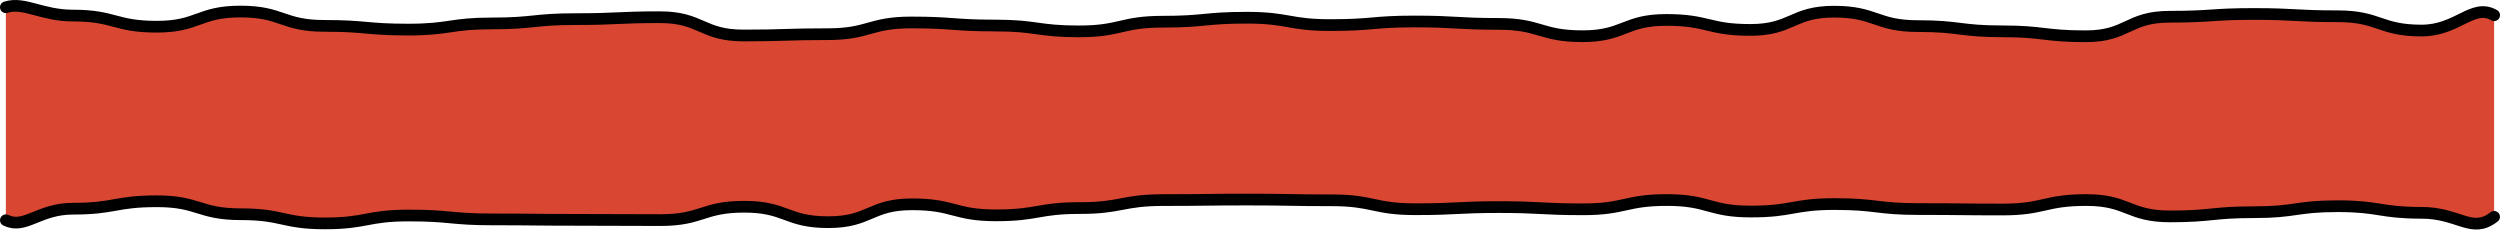 <?xml version="1.0" encoding="utf-8"?>
<!-- Generator: Adobe Illustrator 16.0.0, SVG Export Plug-In . SVG Version: 6.00 Build 0)  -->
<!DOCTYPE svg PUBLIC "-//W3C//DTD SVG 1.1//EN" "http://www.w3.org/Graphics/SVG/1.1/DTD/svg11.dtd">
<svg version="1.1" id="Layer_1" xmlns="http://www.w3.org/2000/svg" xmlns:xlink="http://www.w3.org/1999/xlink" x="0px" y="0px"
	 width="213.471px" height="19.603px" viewBox="0 0 213.471 19.603" enable-background="new 0 0 213.471 19.603"
	 xml:space="preserve">
<g>
	<path id="changecolor_6_" fill="#D94732" d="M206.774,2.608c-3.586,0-3.586-1.22-7.171-1.22c-3.583,0-3.583-0.195-7.166-0.195
		c-3.585,0-3.585,0.236-7.169,0.236c-3.583,0-3.583,1.667-7.166,1.667c-3.582,0-3.582-0.422-7.164-0.422s-3.582-0.446-7.164-0.446
		s-3.582-1.231-7.164-1.231c-3.58,0-3.58,1.557-7.161,1.557c-3.583,0-3.583-0.853-7.166-0.853s-3.583,1.391-7.165,1.391
		s-3.582-1.052-7.164-1.052s-3.582-0.206-7.163-0.206c-3.583,0-3.583,0.308-7.165,0.308s-3.582-0.629-7.164-0.629
		c-3.58,0-3.58,0.34-7.161,0.34c-3.582,0-3.582,0.826-7.164,0.826c-3.581,0-3.581-0.499-7.161-0.499
		c-3.581,0-3.581-0.262-7.162-0.262c-3.58,0-3.58,1-7.16,1c-3.581,0-3.581,0.112-7.162,0.112c-3.58,0-3.58-1.561-7.159-1.561
		c-3.581,0-3.581,0.164-7.162,0.164C45.59,1.632,45.59,2,42.01,2c-3.579,0-3.579,0.527-7.157,0.527
		c-3.581,0-3.581-0.318-7.162-0.318c-3.579,0-3.579-1.223-7.158-1.223c-3.578,0-3.578,1.295-7.156,1.295S9.798,1.329,6.219,1.329
		c-2.669,0-4.149-1.203-5.719-0.71v18.188c1.632,0.795,2.801-0.986,5.727-0.986c3.586,0,3.586-0.635,7.172-0.635
		c3.583,0,3.583,1.107,7.166,1.107c3.585,0,3.585,0.783,7.169,0.783c3.583,0,3.583-0.673,7.166-0.673
		c3.582,0,3.582,0.333,7.164,0.333s3.582,0.038,7.165,0.038c3.582,0,3.582,0.021,7.164,0.021c3.581,0,3.581-1.141,7.161-1.141
		c3.583,0,3.583,1.318,7.166,1.318c3.582,0,3.582-1.526,7.164-1.526s3.582,0.943,7.164,0.943s3.582-0.622,7.164-0.622
		s3.582-0.681,7.165-0.681c3.581,0,3.581-0.045,7.163-0.045c3.581,0,3.581,0.064,7.162,0.064c3.582,0,3.582,0.761,7.163,0.761
		s3.581-0.181,7.161-0.181c3.581,0,3.581,0.188,7.162,0.188c3.58,0,3.58-0.791,7.161-0.791s3.581,0.982,7.162,0.982
		c3.579,0,3.579-0.638,7.159-0.638c3.581,0,3.581,0.427,7.162,0.427c3.58,0,3.58,0.038,7.159,0.038s3.579-0.808,7.158-0.808
		c3.581,0,3.581,1.396,7.161,1.396s3.58-0.358,7.159-0.358c3.577,0,3.577-0.512,7.155-0.512s3.578,0.564,7.157,0.564
		c3.193,0,4.293,1.835,6.188,0.343V1.299C211.146,0.251,209.862,2.608,206.774,2.608z"/>
	<path fill="none" stroke="#000000" stroke-linecap="round" stroke-linejoin="round" stroke-miterlimit="10" d="M0.5,18.806
		c1.632,0.795,2.801-0.986,5.727-0.986c3.586,0,3.586-0.635,7.172-0.635c3.583,0,3.583,1.107,7.166,1.107
		c3.585,0,3.585,0.783,7.169,0.783c3.583,0,3.583-0.673,7.166-0.673c3.582,0,3.582,0.333,7.164,0.333s3.582,0.038,7.165,0.038
		c3.582,0,3.582,0.021,7.164,0.021c3.581,0,3.581-1.141,7.161-1.141c3.583,0,3.583,1.318,7.166,1.318
		c3.582,0,3.582-1.526,7.164-1.526s3.582,0.943,7.164,0.943s3.582-0.622,7.164-0.622s3.582-0.681,7.165-0.681
		c3.581,0,3.581-0.045,7.163-0.045c3.581,0,3.581,0.064,7.162,0.064c3.582,0,3.582,0.761,7.163,0.761s3.581-0.181,7.161-0.181
		c3.581,0,3.581,0.188,7.162,0.188c3.58,0,3.58-0.791,7.161-0.791s3.581,0.982,7.162,0.982c3.579,0,3.579-0.638,7.159-0.638
		c3.581,0,3.581,0.427,7.162,0.427c3.58,0,3.58,0.038,7.159,0.038s3.579-0.808,7.158-0.808c3.581,0,3.581,1.396,7.161,1.396
		s3.58-0.358,7.159-0.358c3.577,0,3.577-0.512,7.155-0.512s3.578,0.564,7.157,0.564c3.193,0,4.293,1.835,6.188,0.343"/>
	<path fill="none" stroke="#000000" stroke-linecap="round" stroke-linejoin="round" stroke-miterlimit="10" d="M212.971,1.299
		c-1.825-1.048-3.108,1.31-6.196,1.31c-3.586,0-3.586-1.22-7.171-1.22c-3.583,0-3.583-0.195-7.166-0.195
		c-3.585,0-3.585,0.236-7.169,0.236c-3.583,0-3.583,1.667-7.166,1.667c-3.582,0-3.582-0.422-7.164-0.422s-3.582-0.446-7.164-0.446
		s-3.582-1.231-7.164-1.231c-3.58,0-3.58,1.557-7.161,1.557c-3.583,0-3.583-0.853-7.166-0.853s-3.583,1.391-7.165,1.391
		s-3.582-1.052-7.164-1.052s-3.582-0.206-7.163-0.206c-3.583,0-3.583,0.308-7.165,0.308s-3.582-0.629-7.164-0.629
		c-3.58,0-3.58,0.34-7.161,0.34c-3.582,0-3.582,0.826-7.164,0.826c-3.581,0-3.581-0.499-7.161-0.499
		c-3.581,0-3.581-0.262-7.162-0.262c-3.58,0-3.58,1-7.16,1c-3.581,0-3.581,0.112-7.162,0.112c-3.58,0-3.58-1.561-7.159-1.561
		c-3.581,0-3.581,0.164-7.162,0.164C45.59,1.632,45.59,2,42.01,2c-3.579,0-3.579,0.527-7.157,0.527
		c-3.581,0-3.581-0.318-7.162-0.318c-3.579,0-3.579-1.223-7.158-1.223c-3.578,0-3.578,1.295-7.156,1.295S9.798,1.329,6.219,1.329
		c-2.669,0-4.149-1.203-5.719-0.71"/>
</g>
</svg>
